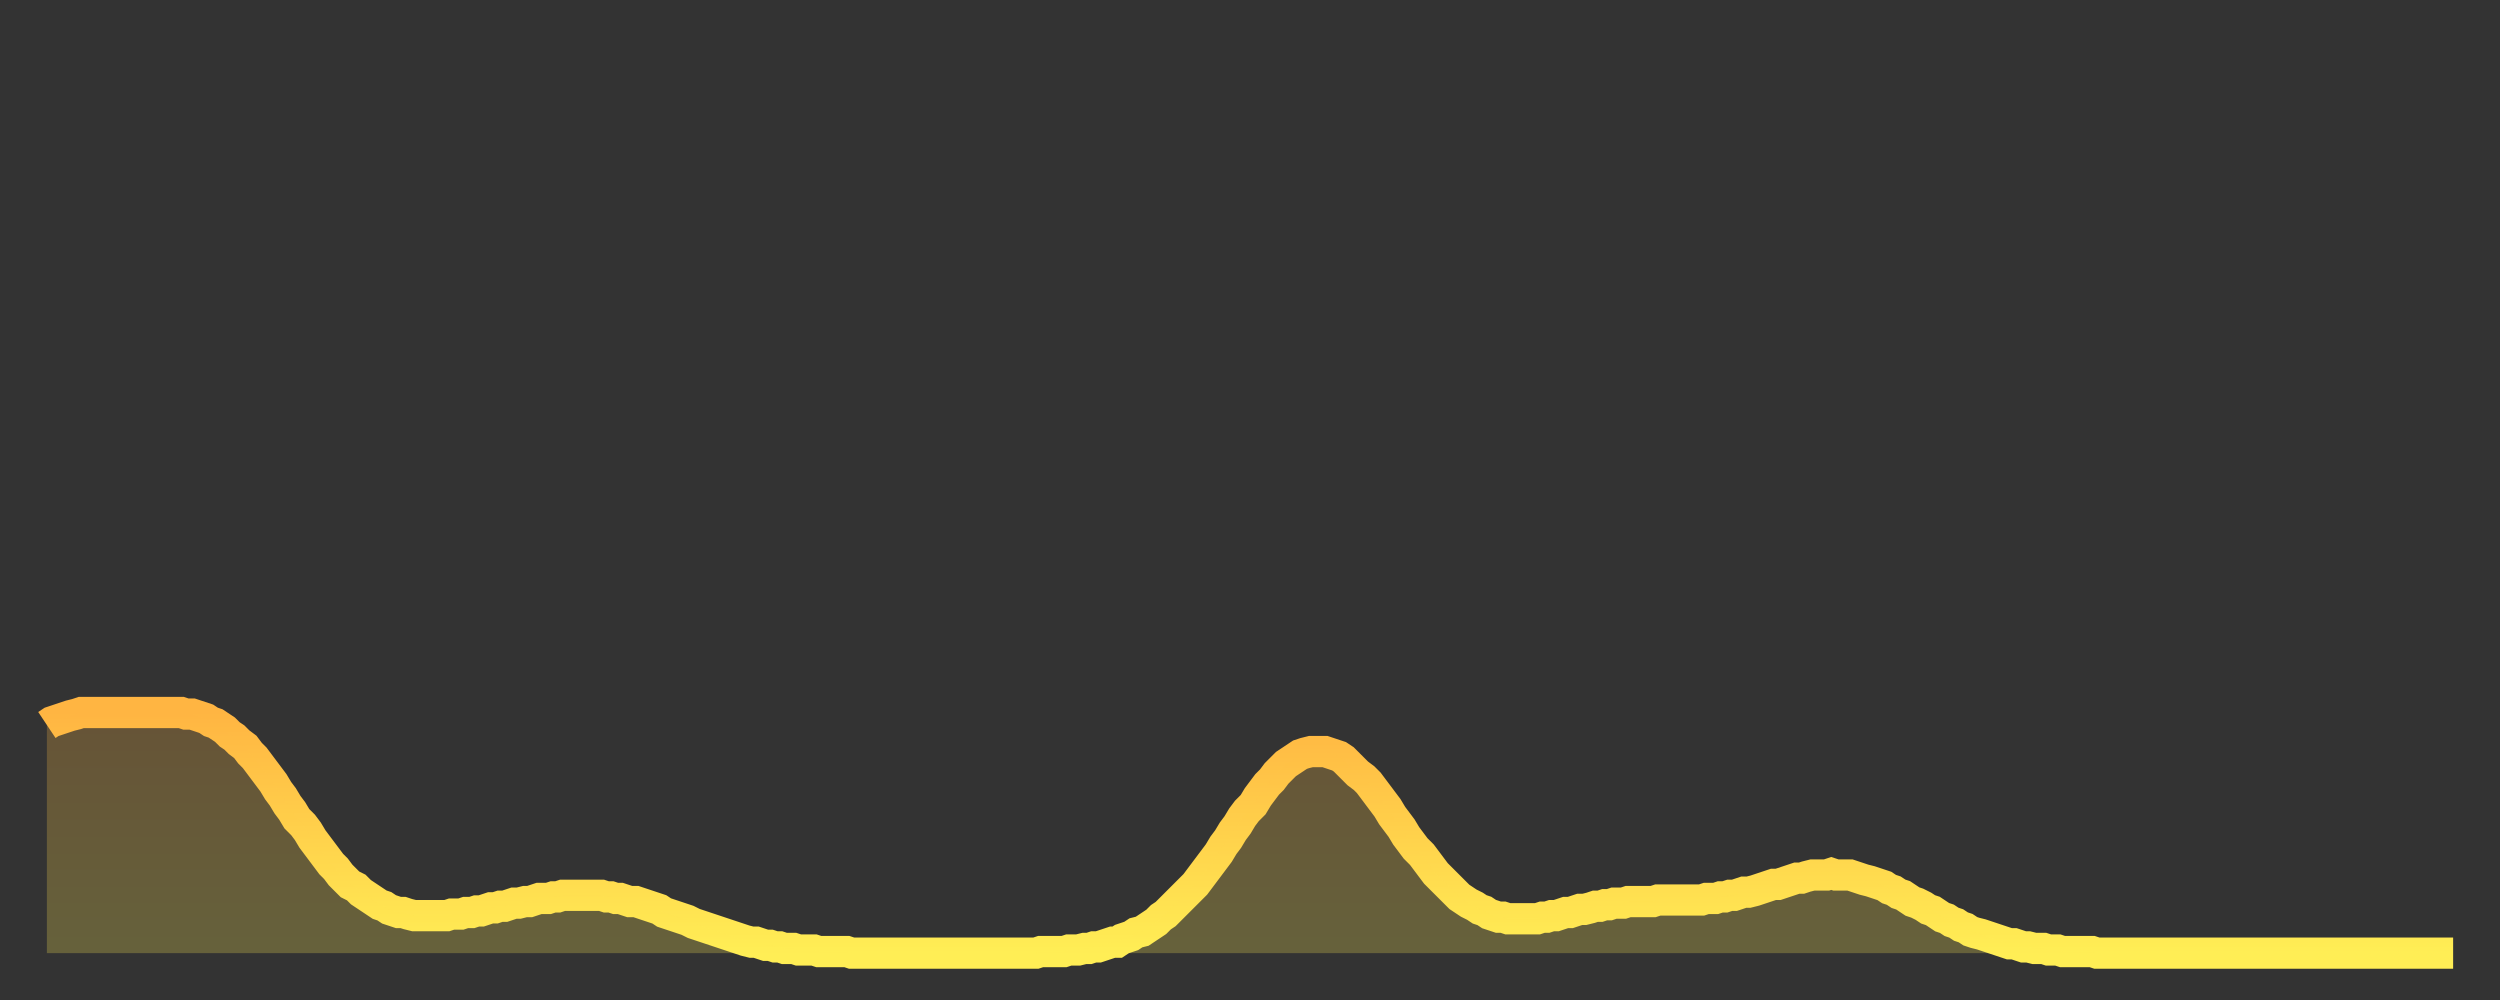 <?xml version="1.0" encoding="utf-8" ?>
<svg baseProfile="full" height="64" version="1.1" width="160" xmlns="http://www.w3.org/2000/svg" xmlns:ev="http://www.w3.org/2001/xml-events" xmlns:xlink="http://www.w3.org/1999/xlink"><rect width="100%" height="100%" fill="#333333" stroke="none"/><defs><linearGradient id="id121242" x1="0" x2="0" y1="0" y2="1"><stop offset="0%" stop-color="#ffb542" /><stop offset="50%" stop-color="#ffd14b" /><stop offset="100%" stop-color="#ffee55" /></linearGradient></defs><g transform="translate(3,3)"><g><path d="M 0.0 43.4 0.3 43.2 0.6 43.1 0.9 43.0 1.2 42.9 1.5 42.8 1.9 42.7 2.2 42.6 2.5 42.6 2.8 42.6 3.1 42.6 3.4 42.6 3.7 42.6 4.0 42.6 4.3 42.6 4.6 42.6 4.9 42.6 5.2 42.6 5.6 42.6 5.9 42.6 6.2 42.6 6.5 42.6 6.8 42.6 7.1 42.6 7.4 42.6 7.7 42.6 8.0 42.6 8.3 42.6 8.6 42.6 8.9 42.7 9.3 42.7 9.6 42.8 9.9 42.9 10.2 43.0 10.5 43.2 10.8 43.3 11.1 43.5 11.4 43.7 11.7 44.0 12.0 44.2 12.3 44.5 12.7 44.8 13.0 45.2 13.3 45.5 13.6 45.9 13.9 46.3 14.2 46.7 14.5 47.1 14.8 47.6 15.1 48.0 15.4 48.5 15.7 48.9 16.0 49.4 16.4 49.8 16.7 50.2 17.0 50.7 17.3 51.1 17.6 51.5 17.9 51.9 18.2 52.3 18.5 52.6 18.8 53.0 19.1 53.3 19.4 53.6 19.8 53.8 20.1 54.1 20.4 54.3 20.7 54.5 21.0 54.7 21.3 54.9 21.6 55.0 21.9 55.2 22.2 55.3 22.5 55.4 22.8 55.4 23.1 55.5 23.5 55.6 23.8 55.6 24.1 55.6 24.4 55.6 24.7 55.6 25.0 55.6 25.3 55.6 25.6 55.6 25.9 55.5 26.2 55.5 26.5 55.5 26.8 55.4 27.2 55.4 27.5 55.3 27.8 55.3 28.1 55.2 28.4 55.1 28.7 55.1 29.0 55.0 29.3 55.0 29.6 54.9 29.9 54.8 30.2 54.8 30.6 54.7 30.9 54.7 31.2 54.6 31.5 54.5 31.8 54.5 32.1 54.5 32.4 54.4 32.7 54.4 33.0 54.3 33.3 54.3 33.6 54.3 33.9 54.3 34.3 54.3 34.6 54.3 34.9 54.3 35.2 54.3 35.5 54.3 35.8 54.4 36.1 54.4 36.4 54.5 36.7 54.5 37.0 54.6 37.3 54.7 37.7 54.7 38.0 54.8 38.3 54.9 38.6 55.0 38.9 55.1 39.2 55.2 39.5 55.4 39.8 55.5 40.1 55.6 40.4 55.7 40.7 55.8 41.0 55.9 41.4 56.1 41.7 56.2 42.0 56.3 42.3 56.4 42.6 56.5 42.9 56.6 43.2 56.7 43.5 56.8 43.8 56.9 44.1 57.0 44.4 57.1 44.7 57.2 45.1 57.3 45.4 57.3 45.7 57.4 46.0 57.5 46.3 57.5 46.6 57.6 46.9 57.6 47.2 57.7 47.5 57.7 47.8 57.7 48.1 57.8 48.5 57.8 48.8 57.8 49.1 57.8 49.4 57.9 49.7 57.9 50.0 57.9 50.3 57.9 50.6 57.9 50.9 57.9 51.2 57.9 51.5 58.0 51.8 58.0 52.2 58.0 52.5 58.0 52.8 58.0 53.1 58.0 53.4 58.0 53.7 58.0 54.0 58.0 54.3 58.0 54.6 58.0 54.9 58.0 55.2 58.0 55.6 58.0 55.9 58.0 56.2 58.0 56.5 58.0 56.8 58.0 57.1 58.0 57.4 58.0 57.7 58.0 58.0 58.0 58.3 58.0 58.6 58.0 58.9 58.0 59.3 58.0 59.6 58.0 59.9 58.0 60.2 58.0 60.5 58.0 60.8 58.0 61.1 58.0 61.4 58.0 61.7 58.0 62.0 58.0 62.3 58.0 62.6 58.0 63.0 58.0 63.3 58.0 63.6 57.9 63.9 57.9 64.2 57.9 64.5 57.9 64.8 57.9 65.1 57.9 65.4 57.8 65.7 57.8 66.0 57.8 66.4 57.7 66.7 57.7 67.0 57.6 67.3 57.6 67.6 57.5 67.9 57.4 68.2 57.3 68.5 57.3 68.8 57.1 69.1 57.0 69.4 56.9 69.7 56.7 70.1 56.6 70.4 56.4 70.7 56.2 71.0 56.0 71.3 55.7 71.6 55.5 71.9 55.2 72.2 54.9 72.5 54.6 72.8 54.3 73.1 54.0 73.5 53.6 73.8 53.2 74.1 52.8 74.4 52.4 74.7 52.0 75.0 51.6 75.3 51.1 75.6 50.7 75.9 50.2 76.2 49.8 76.5 49.3 76.8 48.9 77.2 48.5 77.5 48.0 77.8 47.6 78.1 47.2 78.4 46.9 78.7 46.5 79.0 46.2 79.3 45.9 79.6 45.7 79.9 45.5 80.2 45.3 80.5 45.2 80.9 45.1 81.2 45.1 81.5 45.1 81.8 45.1 82.1 45.2 82.4 45.3 82.7 45.4 83.0 45.6 83.3 45.9 83.6 46.2 83.9 46.5 84.3 46.8 84.6 47.1 84.9 47.5 85.2 47.9 85.5 48.3 85.8 48.7 86.1 49.2 86.4 49.6 86.7 50.0 87.0 50.5 87.3 50.9 87.6 51.3 88.0 51.7 88.3 52.1 88.6 52.5 88.9 52.9 89.2 53.2 89.5 53.5 89.8 53.8 90.1 54.1 90.4 54.4 90.7 54.6 91.0 54.8 91.4 55.0 91.7 55.2 92.0 55.3 92.3 55.5 92.6 55.6 92.9 55.7 93.2 55.7 93.5 55.8 93.8 55.8 94.1 55.8 94.4 55.8 94.7 55.8 95.1 55.8 95.4 55.8 95.7 55.7 96.0 55.7 96.3 55.6 96.6 55.6 96.9 55.5 97.2 55.4 97.5 55.4 97.8 55.3 98.1 55.2 98.4 55.2 98.8 55.1 99.1 55.0 99.4 55.0 99.7 54.9 100.0 54.9 100.3 54.8 100.6 54.8 100.9 54.8 101.2 54.7 101.5 54.7 101.8 54.7 102.2 54.7 102.5 54.7 102.8 54.7 103.1 54.6 103.4 54.6 103.7 54.6 104.0 54.6 104.3 54.6 104.6 54.6 104.9 54.6 105.2 54.6 105.5 54.6 105.9 54.6 106.2 54.5 106.5 54.5 106.8 54.5 107.1 54.4 107.4 54.4 107.7 54.3 108.0 54.3 108.3 54.2 108.6 54.1 108.9 54.1 109.3 54.0 109.6 53.9 109.9 53.8 110.2 53.7 110.5 53.6 110.8 53.6 111.1 53.5 111.4 53.4 111.7 53.3 112.0 53.2 112.3 53.2 112.6 53.1 113.0 53.0 113.3 53.0 113.6 53.0 113.9 53.0 114.2 52.9 114.5 53.0 114.8 53.0 115.1 53.0 115.4 53.0 115.7 53.1 116.0 53.2 116.3 53.3 116.7 53.4 117.0 53.5 117.3 53.6 117.6 53.7 117.9 53.9 118.2 54.0 118.5 54.2 118.8 54.3 119.1 54.5 119.4 54.7 119.7 54.8 120.1 55.0 120.4 55.2 120.7 55.3 121.0 55.5 121.3 55.7 121.6 55.8 121.9 56.0 122.2 56.1 122.5 56.3 122.8 56.4 123.1 56.6 123.4 56.7 123.8 56.8 124.1 56.9 124.4 57.0 124.7 57.1 125.0 57.2 125.3 57.3 125.6 57.4 125.9 57.4 126.2 57.5 126.5 57.6 126.8 57.6 127.2 57.7 127.5 57.7 127.8 57.7 128.1 57.8 128.4 57.8 128.7 57.8 129.0 57.9 129.3 57.9 129.6 57.9 129.9 57.9 130.2 57.9 130.5 57.9 130.9 57.9 131.2 58.0 131.5 58.0 131.8 58.0 132.1 58.0 132.4 58.0 132.7 58.0 133.0 58.0 133.3 58.0 133.6 58.0 133.9 58.0 134.2 58.0 134.6 58.0 134.9 58.0 135.2 58.0 135.5 58.0 135.8 58.0 136.1 58.0 136.4 58.0 136.7 58.0 137.0 58.0 137.3 58.0 137.6 58.0 138.0 58.0 138.3 58.0 138.6 58.0 138.9 58.0 139.2 58.0 139.5 58.0 139.8 58.0 140.1 58.0 140.4 58.0 140.7 58.0 141.0 58.0 141.3 58.0 141.7 58.0 142.0 58.0 142.3 58.0 142.6 58.0 142.9 58.0 143.2 58.0 143.5 58.0 143.8 58.0 144.1 58.0 144.4 58.0 144.7 58.0 145.1 58.0 145.4 58.0 145.7 58.0 146.0 58.0 146.3 58.0 146.6 58.0 146.9 58.0 147.2 58.0 147.5 58.0 147.8 58.0 148.1 58.0 148.4 58.0 148.8 58.0 149.1 58.0 149.4 58.0 149.7 58.0 150.0 58.0 150.3 58.0 150.6 58.0 150.9 58.0 151.2 58.0 151.5 58.0 151.8 58.0 152.1 58.0 152.5 58.0 152.8 58.0 153.1 58.0 153.4 58.0 153.7 58.0 154.0 58.0" fill="none" id="graph-curve" opacity="1" stroke="url(#id121242)" stroke-width="2" /><path d="M 0 58 L 0.0 43.4 0.3 43.2 0.6 43.1 0.9 43.0 1.2 42.9 1.5 42.8 1.9 42.7 2.2 42.6 2.5 42.6 2.8 42.6 3.1 42.6 3.4 42.6 3.7 42.6 4.0 42.6 4.3 42.6 4.6 42.6 4.9 42.6 5.2 42.6 5.6 42.6 5.9 42.6 6.2 42.6 6.5 42.6 6.8 42.6 7.1 42.6 7.4 42.6 7.7 42.6 8.0 42.6 8.3 42.6 8.6 42.6 8.9 42.7 9.3 42.7 9.6 42.8 9.9 42.9 10.2 43.0 10.5 43.2 10.8 43.3 11.1 43.5 11.4 43.7 11.7 44.0 12.0 44.2 12.3 44.5 12.7 44.8 13.0 45.2 13.3 45.5 13.6 45.9 13.9 46.3 14.2 46.7 14.5 47.1 14.8 47.6 15.1 48.0 15.4 48.5 15.7 48.9 16.0 49.4 16.4 49.8 16.7 50.2 17.0 50.7 17.3 51.1 17.6 51.5 17.9 51.9 18.2 52.3 18.5 52.6 18.8 53.0 19.1 53.3 19.4 53.6 19.8 53.8 20.1 54.1 20.4 54.3 20.7 54.5 21.0 54.7 21.3 54.9 21.6 55.0 21.9 55.2 22.2 55.3 22.5 55.4 22.8 55.4 23.1 55.5 23.5 55.6 23.8 55.6 24.1 55.6 24.4 55.6 24.7 55.6 25.0 55.6 25.3 55.6 25.6 55.6 25.9 55.5 26.2 55.5 26.5 55.5 26.8 55.4 27.2 55.4 27.5 55.3 27.8 55.3 28.1 55.2 28.4 55.1 28.7 55.1 29.0 55.0 29.3 55.0 29.6 54.9 29.9 54.8 30.2 54.8 30.6 54.7 30.9 54.7 31.2 54.6 31.5 54.5 31.8 54.5 32.1 54.5 32.4 54.4 32.7 54.4 33.0 54.3 33.3 54.3 33.6 54.3 33.9 54.3 34.3 54.3 34.6 54.3 34.9 54.3 35.2 54.3 35.5 54.3 35.8 54.4 36.1 54.4 36.4 54.5 36.7 54.5 37.0 54.6 37.3 54.7 37.7 54.7 38.0 54.8 38.3 54.9 38.6 55.0 38.9 55.1 39.2 55.2 39.5 55.4 39.8 55.5 40.1 55.6 40.4 55.7 40.7 55.8 41.0 55.9 41.4 56.1 41.7 56.2 42.0 56.3 42.3 56.4 42.6 56.5 42.9 56.6 43.2 56.7 43.5 56.8 43.8 56.9 44.1 57.0 44.4 57.1 44.7 57.2 45.1 57.3 45.4 57.3 45.7 57.4 46.0 57.5 46.3 57.5 46.6 57.6 46.9 57.6 47.2 57.7 47.5 57.7 47.8 57.7 48.1 57.8 48.5 57.8 48.8 57.8 49.1 57.8 49.4 57.9 49.7 57.9 50.0 57.9 50.3 57.9 50.6 57.9 50.9 57.9 51.2 57.9 51.5 58.0 51.8 58.0 52.2 58.0 52.5 58.0 52.8 58.0 53.1 58.0 53.4 58.0 53.7 58.0 54.0 58.0 54.3 58.0 54.6 58.0 54.9 58.0 55.2 58.0 55.6 58.0 55.9 58.0 56.2 58.0 56.5 58.0 56.8 58.0 57.1 58.0 57.4 58.0 57.7 58.0 58.0 58.0 58.3 58.0 58.6 58.0 58.9 58.0 59.3 58.0 59.6 58.0 59.9 58.0 60.2 58.0 60.5 58.0 60.8 58.0 61.1 58.0 61.4 58.0 61.7 58.0 62.0 58.0 62.3 58.0 62.6 58.0 63.0 58.0 63.3 58.0 63.6 57.9 63.9 57.9 64.2 57.9 64.5 57.9 64.8 57.9 65.1 57.9 65.4 57.8 65.7 57.8 66.0 57.8 66.4 57.7 66.7 57.7 67.0 57.6 67.3 57.6 67.6 57.5 67.9 57.4 68.2 57.3 68.5 57.3 68.8 57.1 69.1 57.0 69.4 56.9 69.7 56.7 70.1 56.6 70.4 56.4 70.7 56.2 71.0 56.0 71.3 55.7 71.6 55.5 71.9 55.2 72.2 54.9 72.5 54.6 72.8 54.3 73.1 54.0 73.5 53.6 73.8 53.2 74.1 52.8 74.4 52.4 74.7 52.0 75.0 51.6 75.3 51.1 75.6 50.7 75.9 50.2 76.2 49.8 76.5 49.3 76.8 48.9 77.2 48.5 77.5 48.0 77.8 47.6 78.1 47.2 78.4 46.9 78.7 46.5 79.0 46.2 79.3 45.9 79.6 45.7 79.9 45.5 80.2 45.3 80.5 45.2 80.9 45.1 81.2 45.1 81.5 45.1 81.8 45.1 82.1 45.2 82.4 45.3 82.7 45.4 83.0 45.6 83.3 45.9 83.6 46.2 83.9 46.5 84.3 46.8 84.6 47.1 84.9 47.5 85.2 47.9 85.5 48.3 85.8 48.7 86.1 49.2 86.4 49.6 86.7 50.0 87.0 50.5 87.3 50.9 87.6 51.3 88.0 51.7 88.3 52.1 88.6 52.5 88.9 52.9 89.2 53.2 89.5 53.5 89.8 53.8 90.1 54.1 90.4 54.4 90.7 54.6 91.0 54.8 91.4 55.0 91.7 55.2 92.0 55.3 92.3 55.5 92.6 55.6 92.9 55.7 93.2 55.7 93.5 55.8 93.8 55.8 94.1 55.8 94.4 55.8 94.7 55.8 95.1 55.8 95.4 55.8 95.7 55.7 96.0 55.7 96.3 55.6 96.6 55.6 96.9 55.5 97.2 55.4 97.5 55.4 97.8 55.3 98.1 55.2 98.4 55.2 98.8 55.1 99.1 55.0 99.4 55.0 99.7 54.9 100.0 54.9 100.3 54.8 100.6 54.8 100.9 54.8 101.2 54.7 101.5 54.7 101.8 54.7 102.2 54.7 102.5 54.7 102.8 54.7 103.1 54.6 103.4 54.6 103.7 54.6 104.0 54.6 104.3 54.6 104.6 54.6 104.9 54.6 105.2 54.6 105.5 54.6 105.9 54.6 106.2 54.5 106.5 54.5 106.8 54.5 107.1 54.4 107.4 54.4 107.7 54.3 108.0 54.3 108.3 54.2 108.6 54.1 108.9 54.1 109.3 54.0 109.6 53.9 109.9 53.8 110.2 53.7 110.5 53.6 110.8 53.6 111.1 53.5 111.4 53.4 111.7 53.3 112.0 53.2 112.3 53.2 112.6 53.1 113.0 53.0 113.3 53.0 113.6 53.0 113.9 53.0 114.2 52.9 114.5 53.0 114.8 53.0 115.1 53.0 115.4 53.0 115.7 53.1 116.0 53.2 116.3 53.3 116.7 53.4 117.0 53.5 117.3 53.6 117.6 53.7 117.9 53.9 118.2 54.0 118.5 54.2 118.8 54.3 119.1 54.5 119.4 54.7 119.7 54.8 120.1 55.0 120.4 55.2 120.7 55.3 121.0 55.5 121.3 55.7 121.6 55.8 121.9 56.0 122.2 56.1 122.5 56.3 122.8 56.4 123.1 56.6 123.4 56.7 123.8 56.8 124.1 56.9 124.4 57.0 124.7 57.1 125.0 57.2 125.3 57.3 125.6 57.4 125.9 57.4 126.2 57.5 126.5 57.6 126.8 57.6 127.2 57.7 127.5 57.7 127.8 57.7 128.1 57.8 128.4 57.8 128.7 57.8 129.0 57.9 129.3 57.9 129.6 57.9 129.9 57.9 130.2 57.9 130.5 57.9 130.9 57.9 131.2 58.0 131.5 58.0 131.8 58.0 132.1 58.0 132.4 58.0 132.7 58.0 133.0 58.0 133.3 58.0 133.6 58.0 133.9 58.0 134.2 58.0 134.6 58.0 134.9 58.0 135.2 58.0 135.5 58.0 135.8 58.0 136.1 58.0 136.4 58.0 136.7 58.0 137.0 58.0 137.3 58.0 137.6 58.0 138.0 58.0 138.3 58.0 138.6 58.0 138.9 58.0 139.2 58.0 139.5 58.0 139.8 58.0 140.1 58.0 140.4 58.0 140.7 58.0 141.0 58.0 141.3 58.0 141.7 58.0 142.0 58.0 142.3 58.0 142.6 58.0 142.9 58.0 143.2 58.0 143.5 58.0 143.8 58.0 144.1 58.0 144.4 58.0 144.7 58.0 145.1 58.0 145.4 58.0 145.7 58.0 146.0 58.0 146.3 58.0 146.6 58.0 146.9 58.0 147.2 58.0 147.5 58.0 147.8 58.0 148.1 58.0 148.4 58.0 148.8 58.0 149.1 58.0 149.4 58.0 149.7 58.0 150.0 58.0 150.3 58.0 150.6 58.0 150.9 58.0 151.2 58.0 151.5 58.0 151.8 58.0 152.1 58.0 152.5 58.0 152.8 58.0 153.1 58.0 153.4 58.0 153.7 58.0 154.0 58.0 154 58" fill="url(#id121242)" fill-opacity=".25" id="graph-shadow" /></g></g></svg>